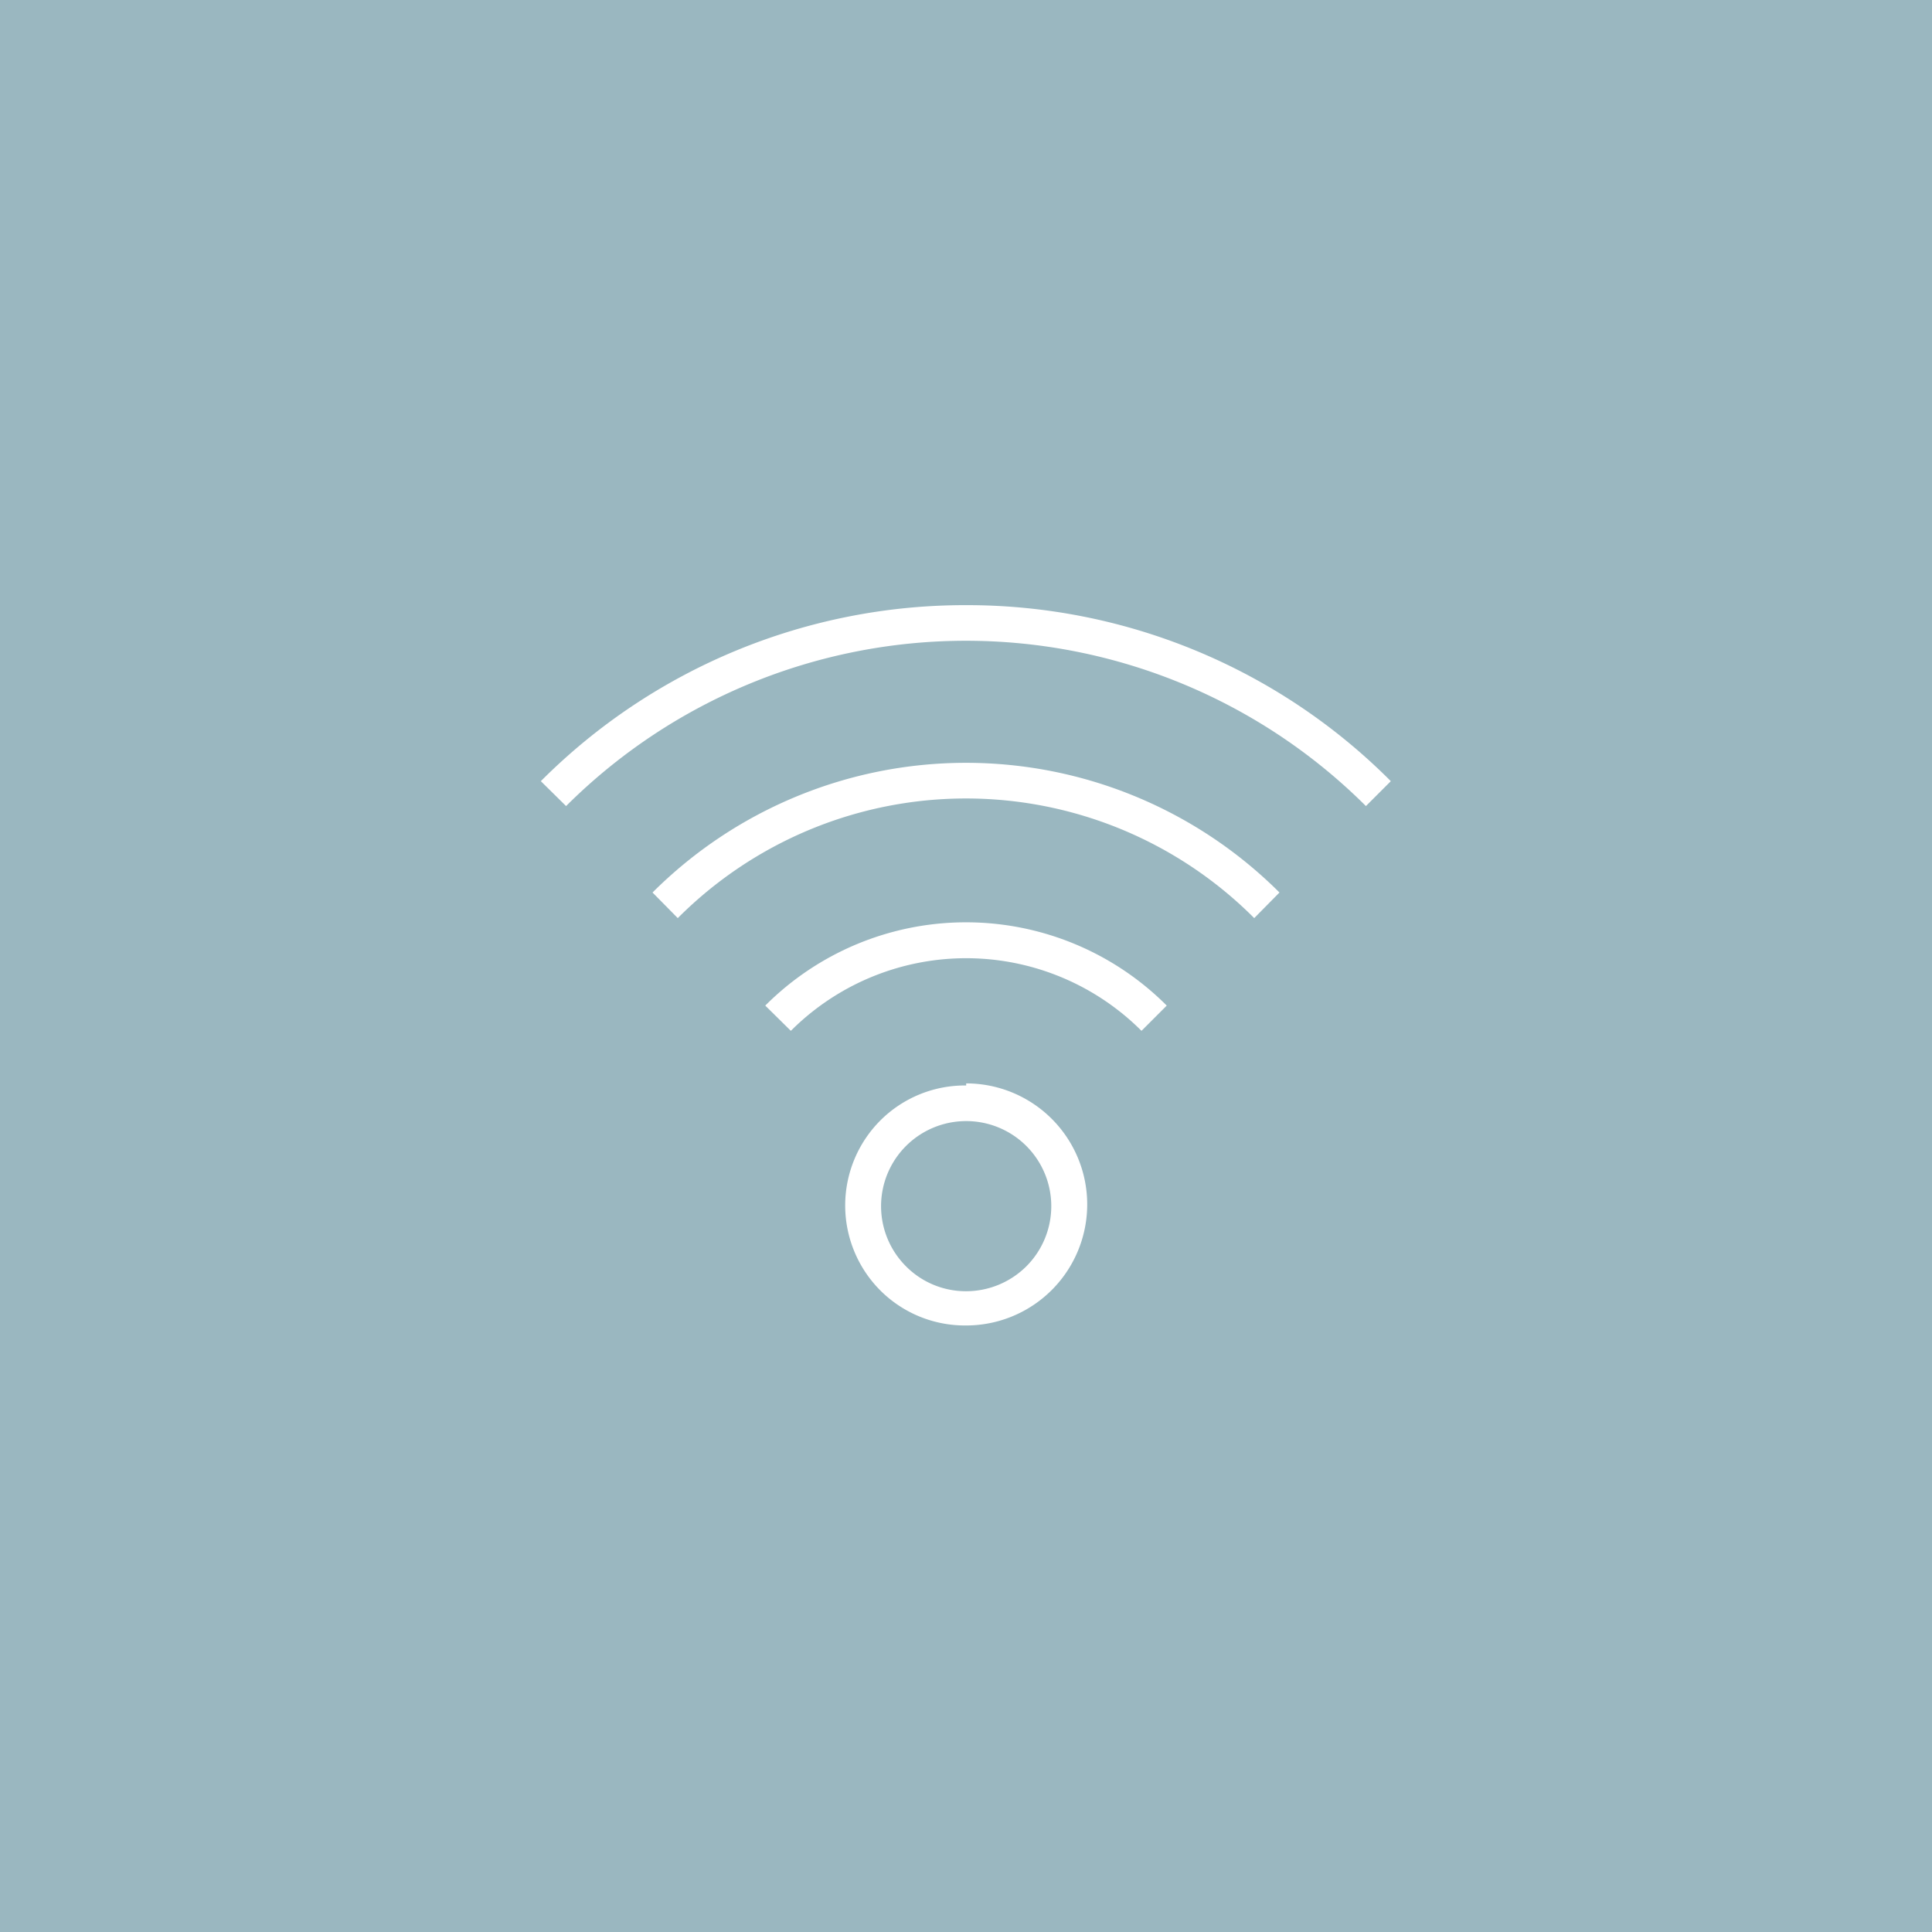 <svg xmlns="http://www.w3.org/2000/svg" viewBox="0 0 55.87 55.87"><defs><style>.cls-1{fill:#9ab7c0;}.cls-2{fill:#fff;}</style></defs><title>wifi</title><g id="Layer_2" data-name="Layer 2"><g id="Layer_1-2" data-name="Layer 1"><rect class="cls-1" width="55.87" height="55.87"/><path class="cls-2" d="M22.13,29.08l.74.73a7.17,7.17,0,0,1,10.14,0l.73-.73a8.2,8.2,0,0,0-11.61,0Zm5.81,2.31a3.46,3.46,0,0,0-2.47,1,3.48,3.48,0,0,0,0,4.94h0a3.46,3.46,0,0,0,2.47,1h0a3.49,3.49,0,0,0,0-7Zm1.74,5.23a2.47,2.47,0,0,1-1.74.72,2.44,2.44,0,0,1-1.74-.72l-.37.36.37-.36a2.46,2.46,0,0,1,1.74-4.2,2.46,2.46,0,0,1,1.74,4.2ZM18.87,25.81l.73.74h0a11.77,11.77,0,0,1,16.67,0l.73-.74a12.83,12.83,0,0,0-18.13,0Zm9.06-8.31a17.32,17.32,0,0,0-12.29,5.09l.73.72a16.38,16.38,0,0,1,23.13,0l.72-.72A17.29,17.29,0,0,0,27.93,17.5Z"/></g></g></svg>